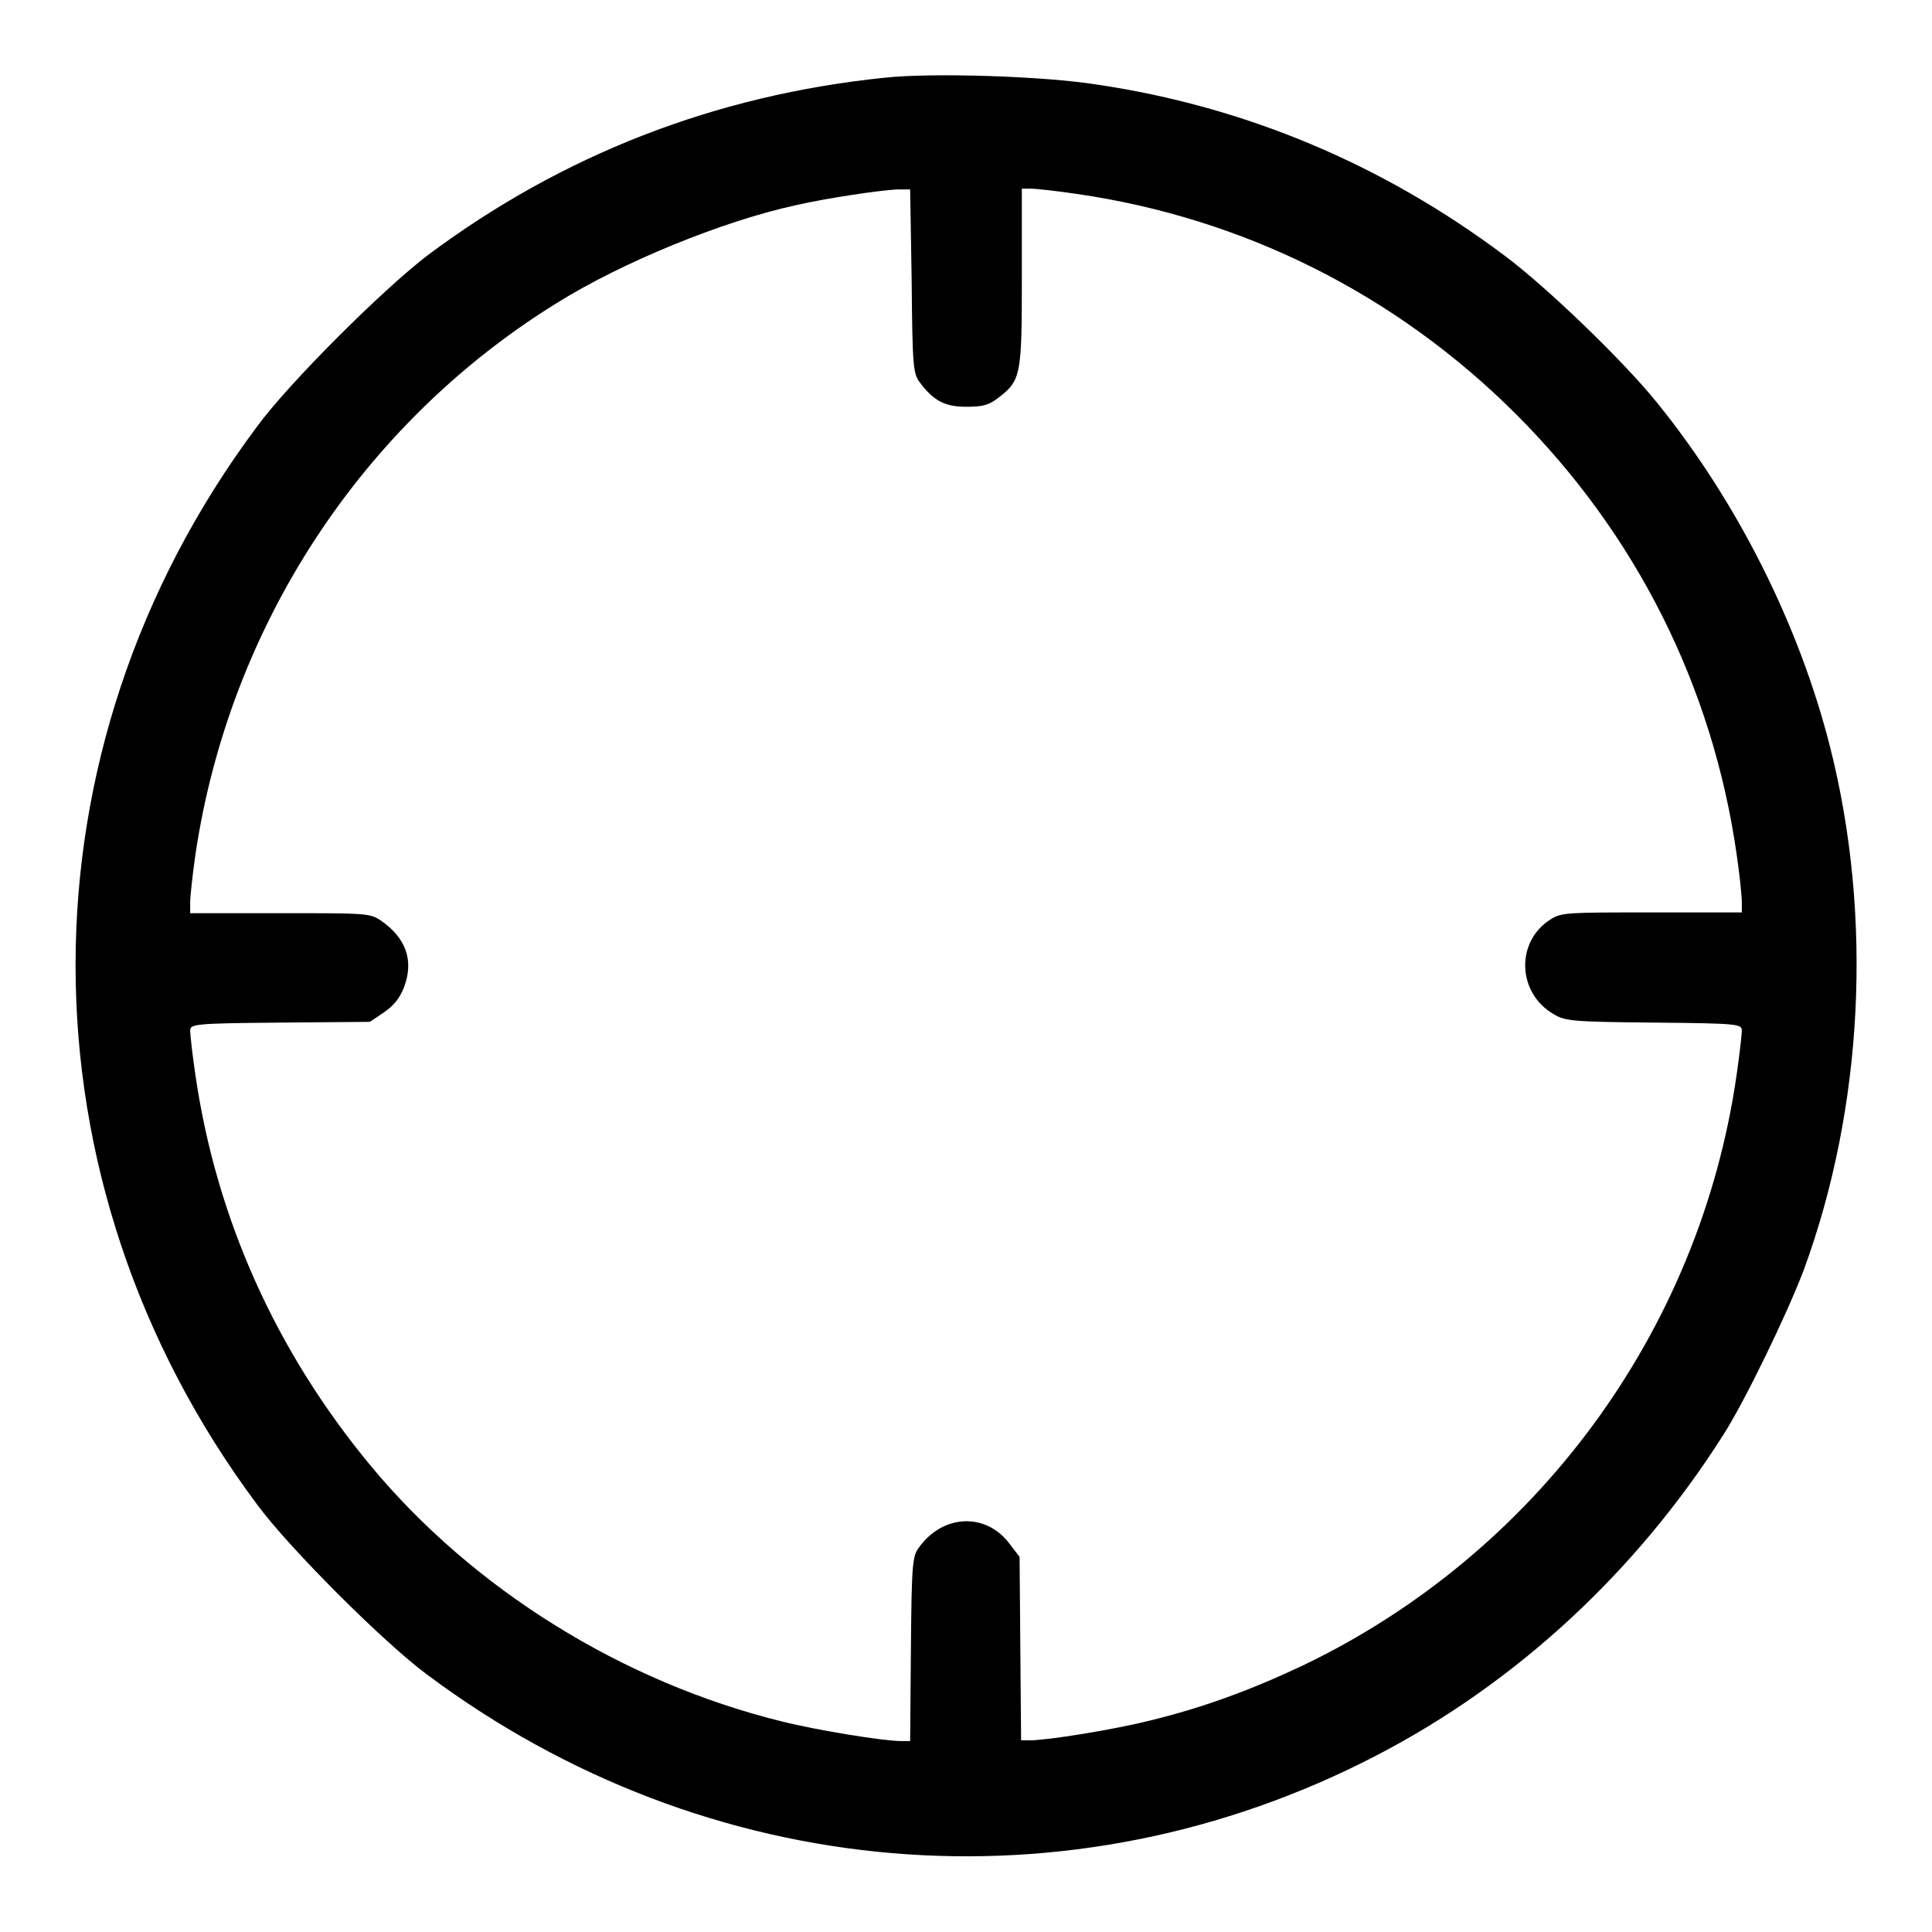 <?xml version="1.0" encoding="utf-8"?>
<!-- Svg Vector Icons : http://www.onlinewebfonts.com/icon -->
<!DOCTYPE svg PUBLIC "-//W3C//DTD SVG 1.1//EN" "http://www.w3.org/Graphics/SVG/1.1/DTD/svg11.dtd">
<svg version="1.1" xmlns="http://www.w3.org/2000/svg" xmlns:xlink="http://www.w3.org/1999/xlink" x="0px" y="0px" viewBox="0 0 256 256" enable-background="new 0 0 256 256" xml:space="preserve">
<g><g><g><path fill="#000000" d="M117.2,10.3c-22.4,2.3-42.7,10.2-60.5,23.5C50.9,38.2,38.3,50.7,34,56.6C2,99.5,2,156.4,34.1,199.4c4.2,5.7,16.8,18.3,22.5,22.5c37.1,27.7,85.2,31.8,125.8,10.7c18.5-9.6,34.4-24.3,45.9-42.4c2.9-4.5,8.5-16.1,10.7-21.9c7.9-21.5,9.2-46.8,3.5-69.3c-4.1-16.2-12.3-32.5-22.9-45.6c-4.5-5.6-14.7-15.4-20.2-19.5c-16.1-12.1-34.4-19.8-54.1-22.7C138.4,10.1,123.6,9.6,117.2,10.3z M120.8,37.2c0.1,11.5,0.2,12.3,1.1,13.5c1.8,2.4,3.3,3.2,6.1,3.2c2.2,0,3-0.2,4.3-1.2c3-2.3,3.1-3,3.1-16V25h1.2c0.7,0,3.4,0.3,6.1,0.7c22.1,3.2,42.3,13.3,58.2,29.2c15.9,15.9,26,36,29.2,58.2c0.4,2.7,0.7,5.6,0.7,6.4v1.4h-11.9c-11.1,0-12,0-13.4,0.9c-4.7,2.9-4.5,9.8,0.4,12.6c1.5,0.9,2.5,1,13.3,1.1c11.4,0.1,11.6,0.2,11.6,1.1c0,0.5-0.3,3.1-0.7,5.9c-4.9,34-26.6,63.4-57.5,78.2c-7,3.3-13.3,5.6-20.3,7.3c-4.8,1.2-13.5,2.6-15.8,2.6h-1.2l-0.1-12.1l-0.1-12.2l-1.3-1.7c-3.1-4.2-8.8-4-12,0.4c-0.9,1.2-1,2-1.1,13.5l-0.1,12.2h-1.2c-2.3,0-11-1.4-15.8-2.6c-21.1-5.2-40.9-17.5-54.5-33.9c-12.5-15.1-20.4-32.6-23.2-51.7c-0.4-2.7-0.7-5.4-0.7-5.9c0-0.9,0.3-1,11.9-1.1l11.9-0.1l1.8-1.2c1.3-0.9,2.1-1.8,2.7-3.3c1.4-3.6,0.3-6.6-3-8.9c-1.5-1-1.8-1-13.4-1H25.2v-1.4c0-0.8,0.3-3.6,0.7-6.4c4.5-30.2,22-57,47.8-73c8.8-5.5,22.1-10.9,31.7-13c4.4-1,11.3-2,13.5-2.1l1.7,0L120.8,37.2z"/></g></g></g>
</svg>